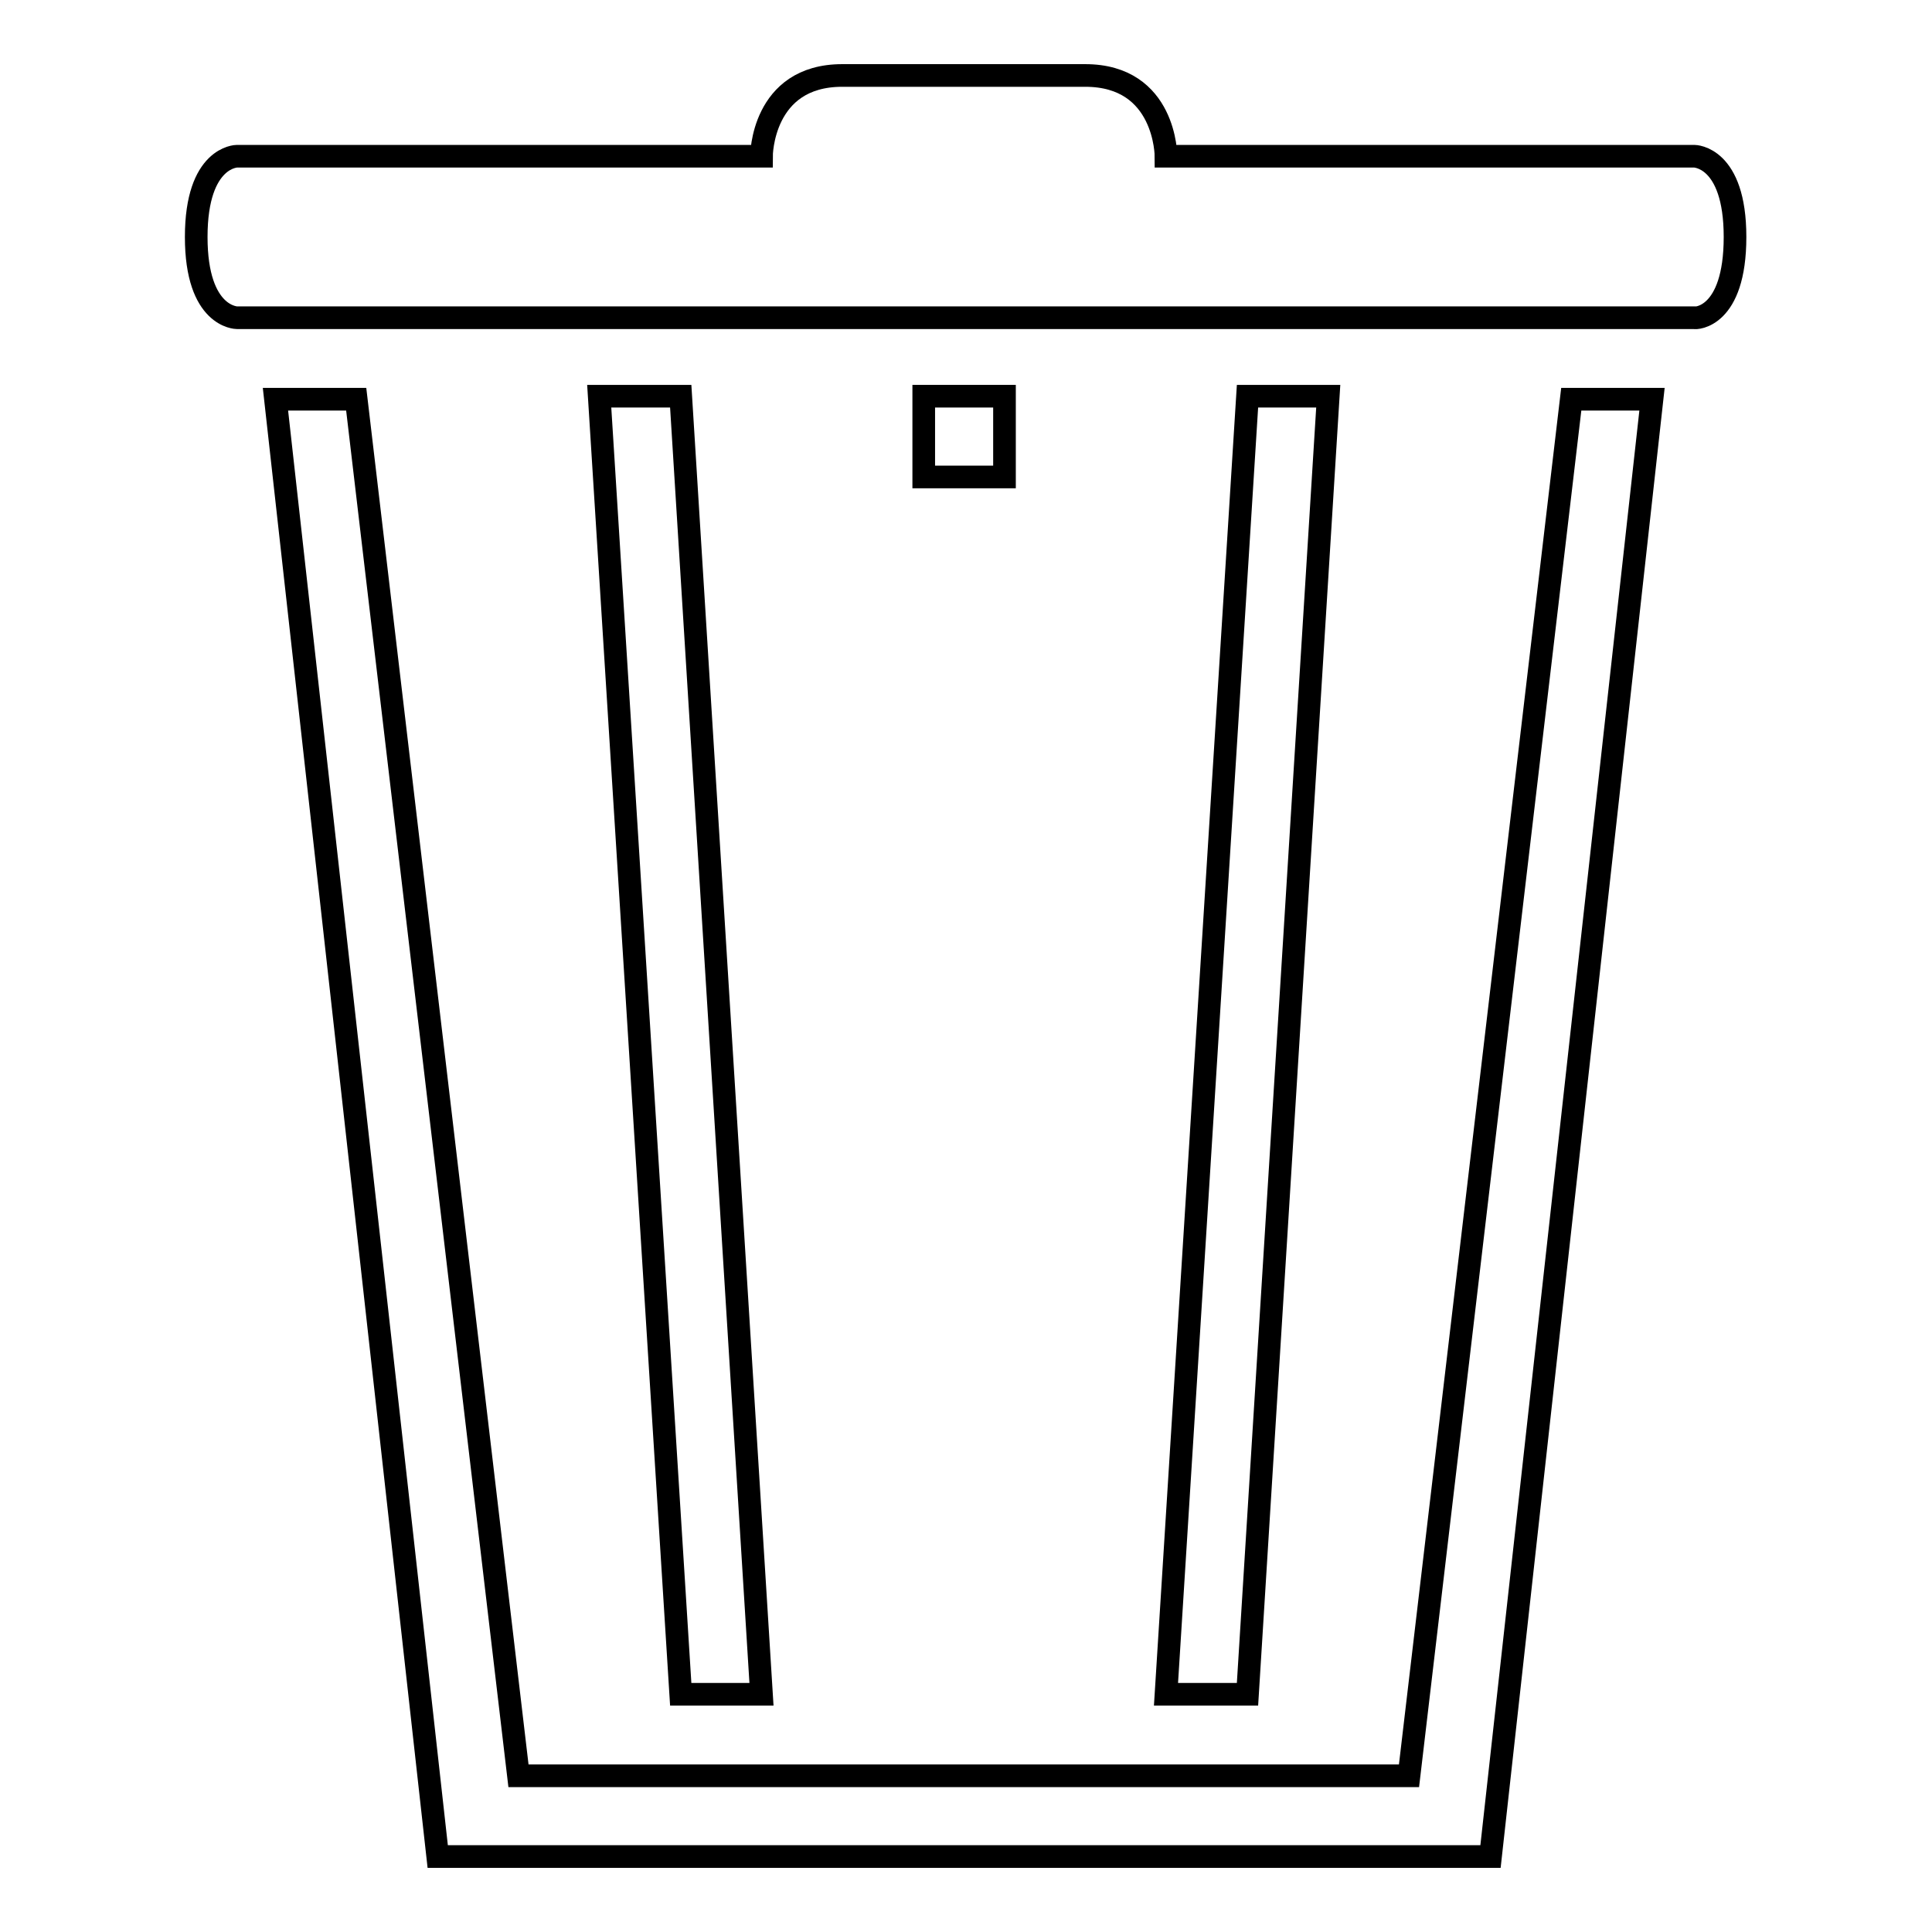 <?xml version="1.0" encoding="utf-8"?>
<!-- Svg Vector Icons : http://www.onlinewebfonts.com/icon -->
<!DOCTYPE svg PUBLIC "-//W3C//DTD SVG 1.1//EN" "http://www.w3.org/Graphics/SVG/1.1/DTD/svg11.dtd">
<svg version="1.1" xmlns="http://www.w3.org/2000/svg" xmlns:xlink="http://www.w3.org/1999/xlink" x="0px" y="0px" viewBox="0 0 256 256" enable-background="new 0 0 256 256" xml:space="preserve">
<g><g><g><g><path stroke-width="3" fill-opacity="0" stroke="#000000"  d="M122.4 52.5h10.7v10.7h-10.7z"/><path stroke-width="3" fill-opacity="0" stroke="#000000"  d="M90.2 52.5L79.4 52.5 90.2 224.5 100.9 224.5 z"/><path stroke-width="3" fill-opacity="0" stroke="#000000"  d="M47.2 52.9L36.5 52.9 58 246 197.5 246 218.9 52.9 208.2 52.9 186.7 235.3 68.7 235.3 z"/><path stroke-width="3" fill-opacity="0" stroke="#000000"  d="M165.3 52.5L154.5 224.5 165.3 224.5 176 52.5 z"/><path stroke-width="3" fill-opacity="0" stroke="#000000"  d="M229.9,31.4c0-10.7-5.4-10.7-5.4-10.7h-70c0,0,0-10.7-10.7-10.7h-32.2c-10.7,0-10.7,10.7-10.7,10.7H31.4c0,0-5.4,0-5.4,10.7c0,10.7,5.4,10.7,5.4,10.7h193.1C224.6,42.2,229.9,42.2,229.9,31.4z"/></g></g><g></g><g></g><g></g><g></g><g></g><g></g><g></g><g></g><g></g><g></g><g></g><g></g><g></g><g></g><g></g></g></g>
</svg>